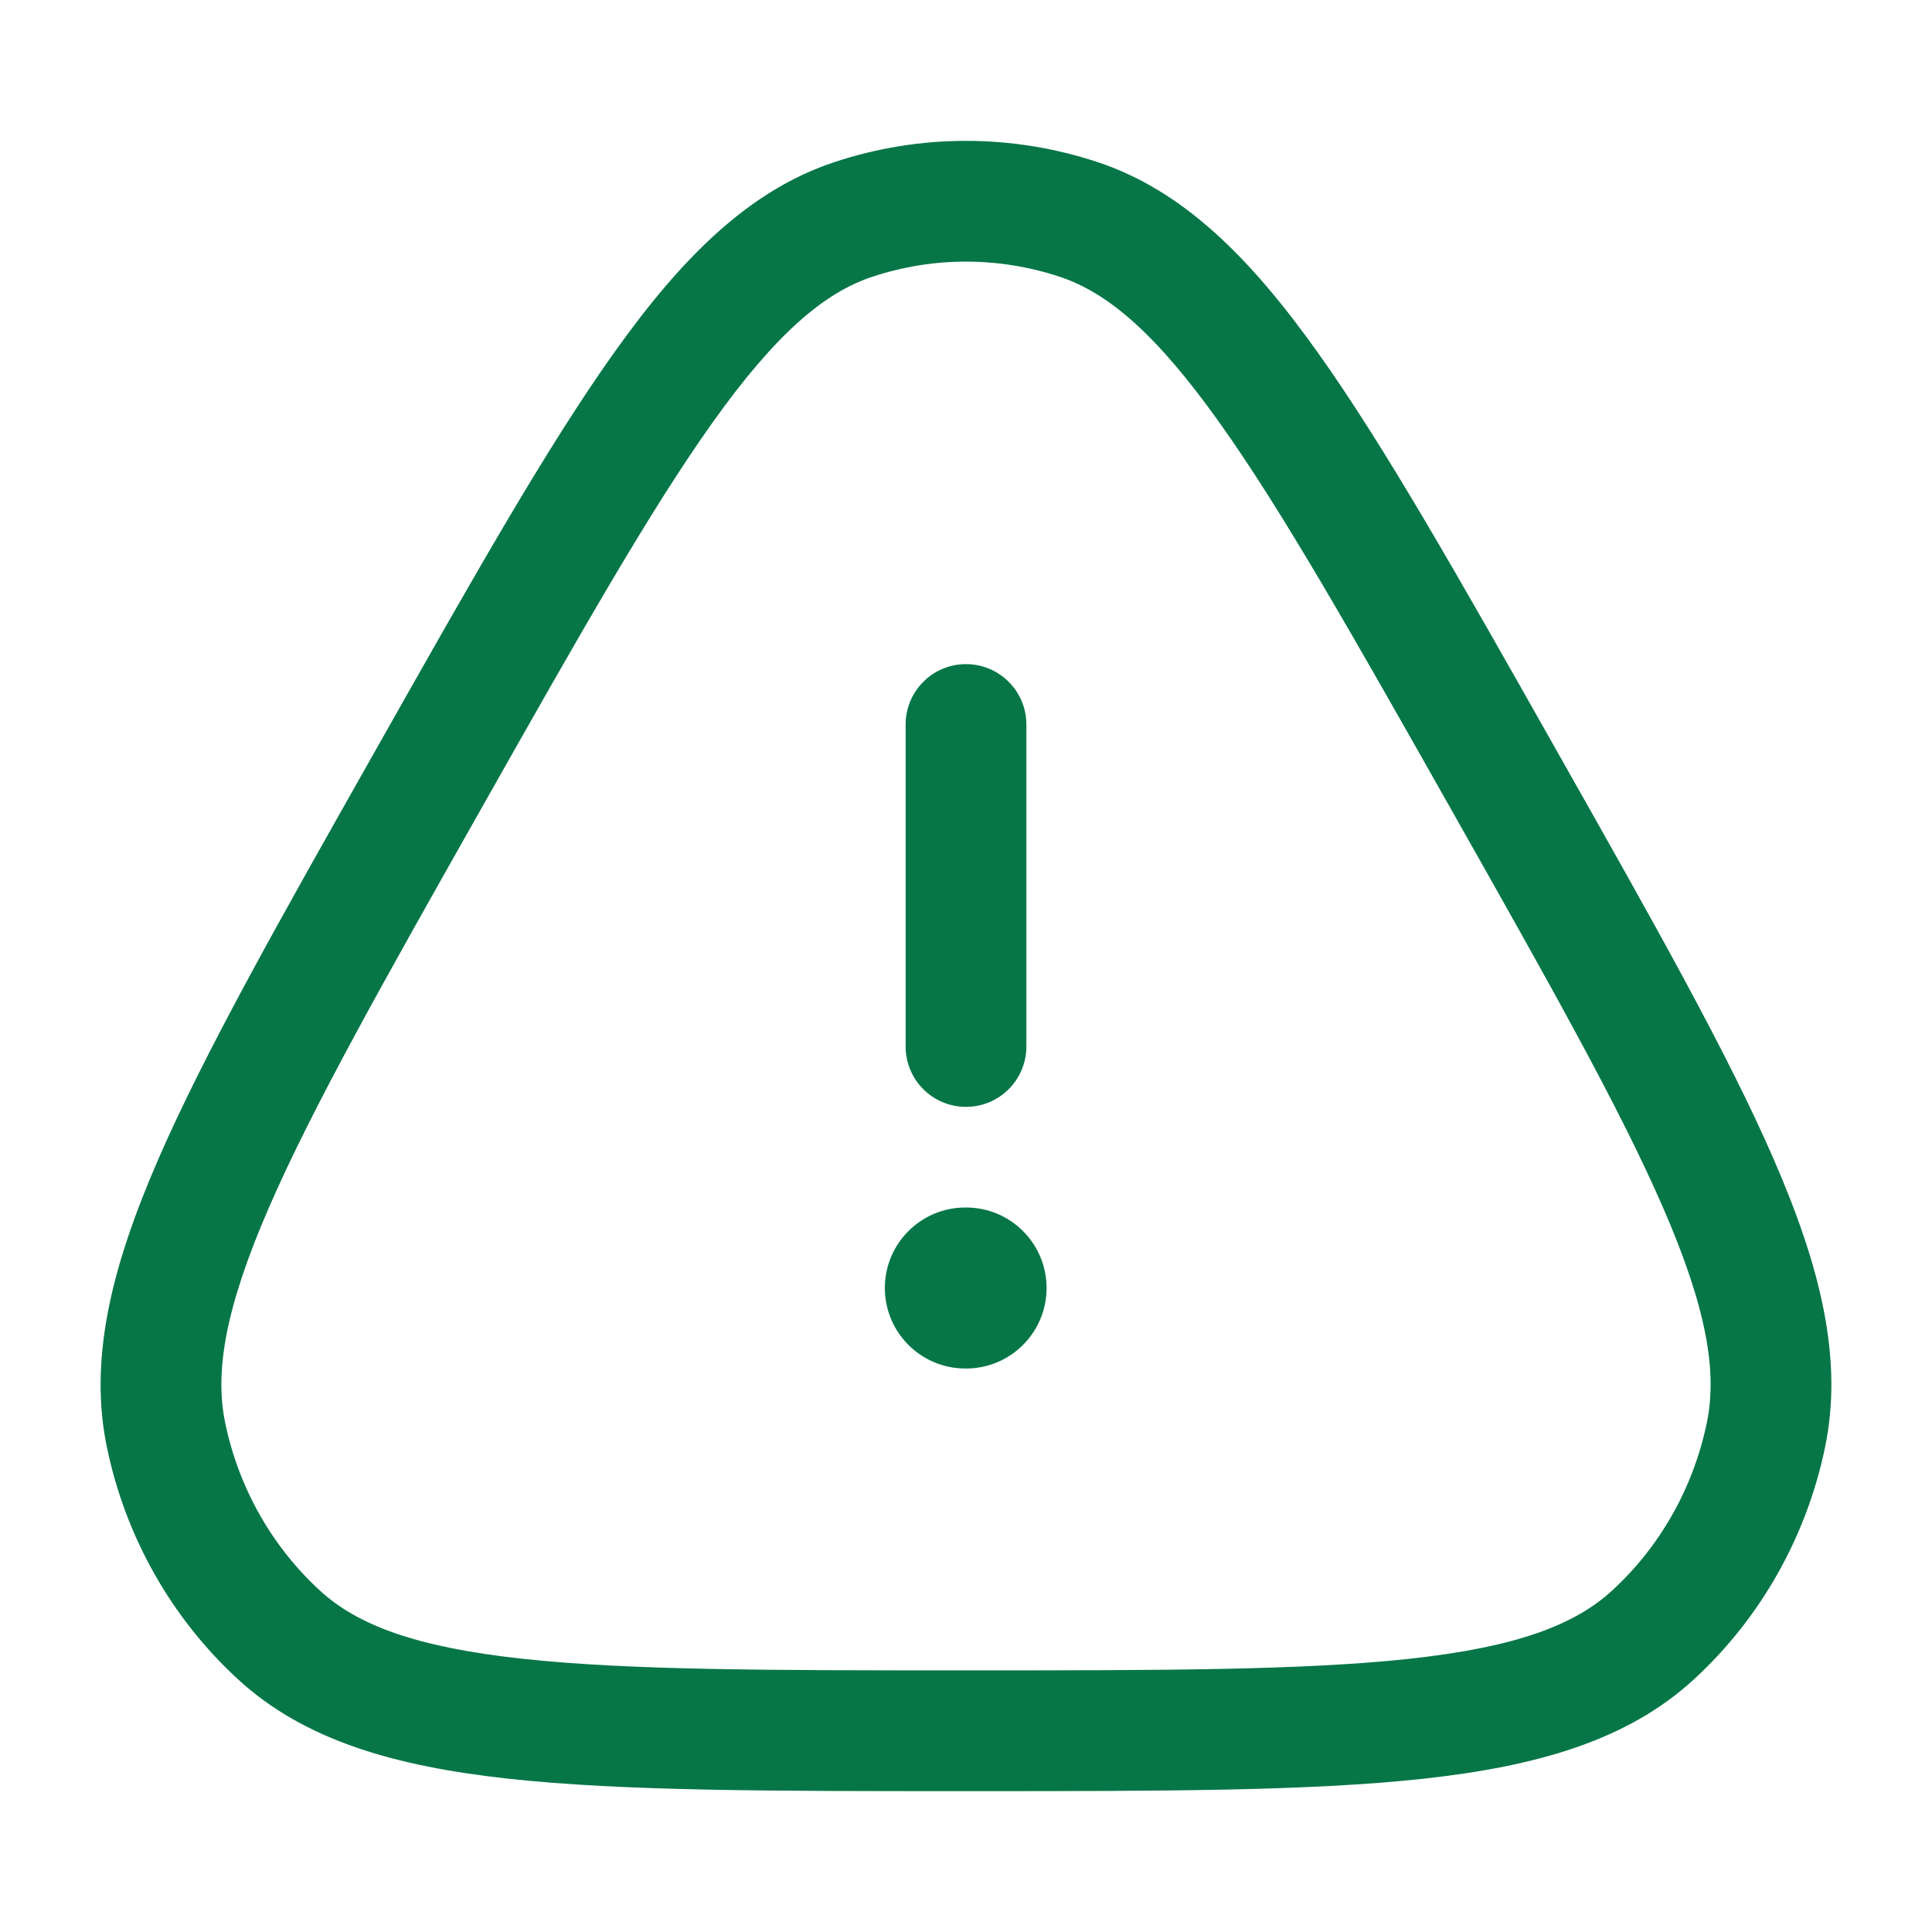 <svg width="44" height="44" viewBox="0 0 44 44" fill="none" xmlns="http://www.w3.org/2000/svg">
<path d="M20.152 29.333C20.152 28.321 20.973 27.5 21.985 27.5H22.002C23.015 27.5 23.835 28.321 23.835 29.333C23.835 30.346 23.015 31.167 22.002 31.167H21.985C20.973 31.167 20.152 30.346 20.152 29.333Z" fill="#067647"/>
<path d="M20.625 23.833C20.625 24.593 21.24 25.208 22 25.208C22.759 25.208 23.375 24.593 23.375 23.833V16.5C23.375 15.741 22.759 15.125 22 15.125C21.24 15.125 20.625 15.741 20.625 16.5V23.833Z" fill="#067647"/>
<path fill-rule="evenodd" clip-rule="evenodd" d="M18.997 3.694C20.948 3.046 23.051 3.046 25.003 3.694C26.946 4.339 28.472 5.869 30.005 8.019C31.533 10.161 33.221 13.149 35.398 17L35.483 17.151C37.66 21.002 39.348 23.989 40.4 26.412C41.457 28.846 41.984 30.948 41.563 32.967C41.14 35 40.097 36.849 38.578 38.246C37.063 39.64 34.999 40.228 32.401 40.511C29.818 40.792 26.439 40.792 22.089 40.792H21.91C17.561 40.792 14.182 40.792 11.598 40.511C9 40.228 6.937 39.64 5.421 38.246C3.902 36.849 2.859 35 2.436 32.967C2.016 30.948 2.543 28.846 3.6 26.412C4.652 23.989 6.34 21.002 8.517 17.151L8.602 17C10.778 13.149 12.467 10.161 13.995 8.019C15.527 5.869 17.053 4.339 18.997 3.694ZM24.137 6.304C22.747 5.843 21.252 5.843 19.863 6.304C18.77 6.667 17.672 7.598 16.233 9.616C14.8 11.626 13.181 14.486 10.953 18.428C8.725 22.371 7.11 25.233 6.122 27.507C5.133 29.785 4.885 31.236 5.129 32.407C5.436 33.884 6.192 35.219 7.283 36.222C8.14 37.011 9.475 37.514 11.896 37.777C14.313 38.04 17.542 38.042 22 38.042C26.457 38.042 29.687 38.04 32.104 37.777C34.524 37.514 35.86 37.011 36.717 36.222C37.808 35.219 38.564 33.884 38.871 32.407C39.115 31.236 38.867 29.785 37.877 27.507C36.89 25.233 35.274 22.371 33.046 18.428C30.818 14.486 29.2 11.626 27.766 9.616C26.328 7.598 25.229 6.667 24.137 6.304Z" fill="#067647"/>
</svg>
